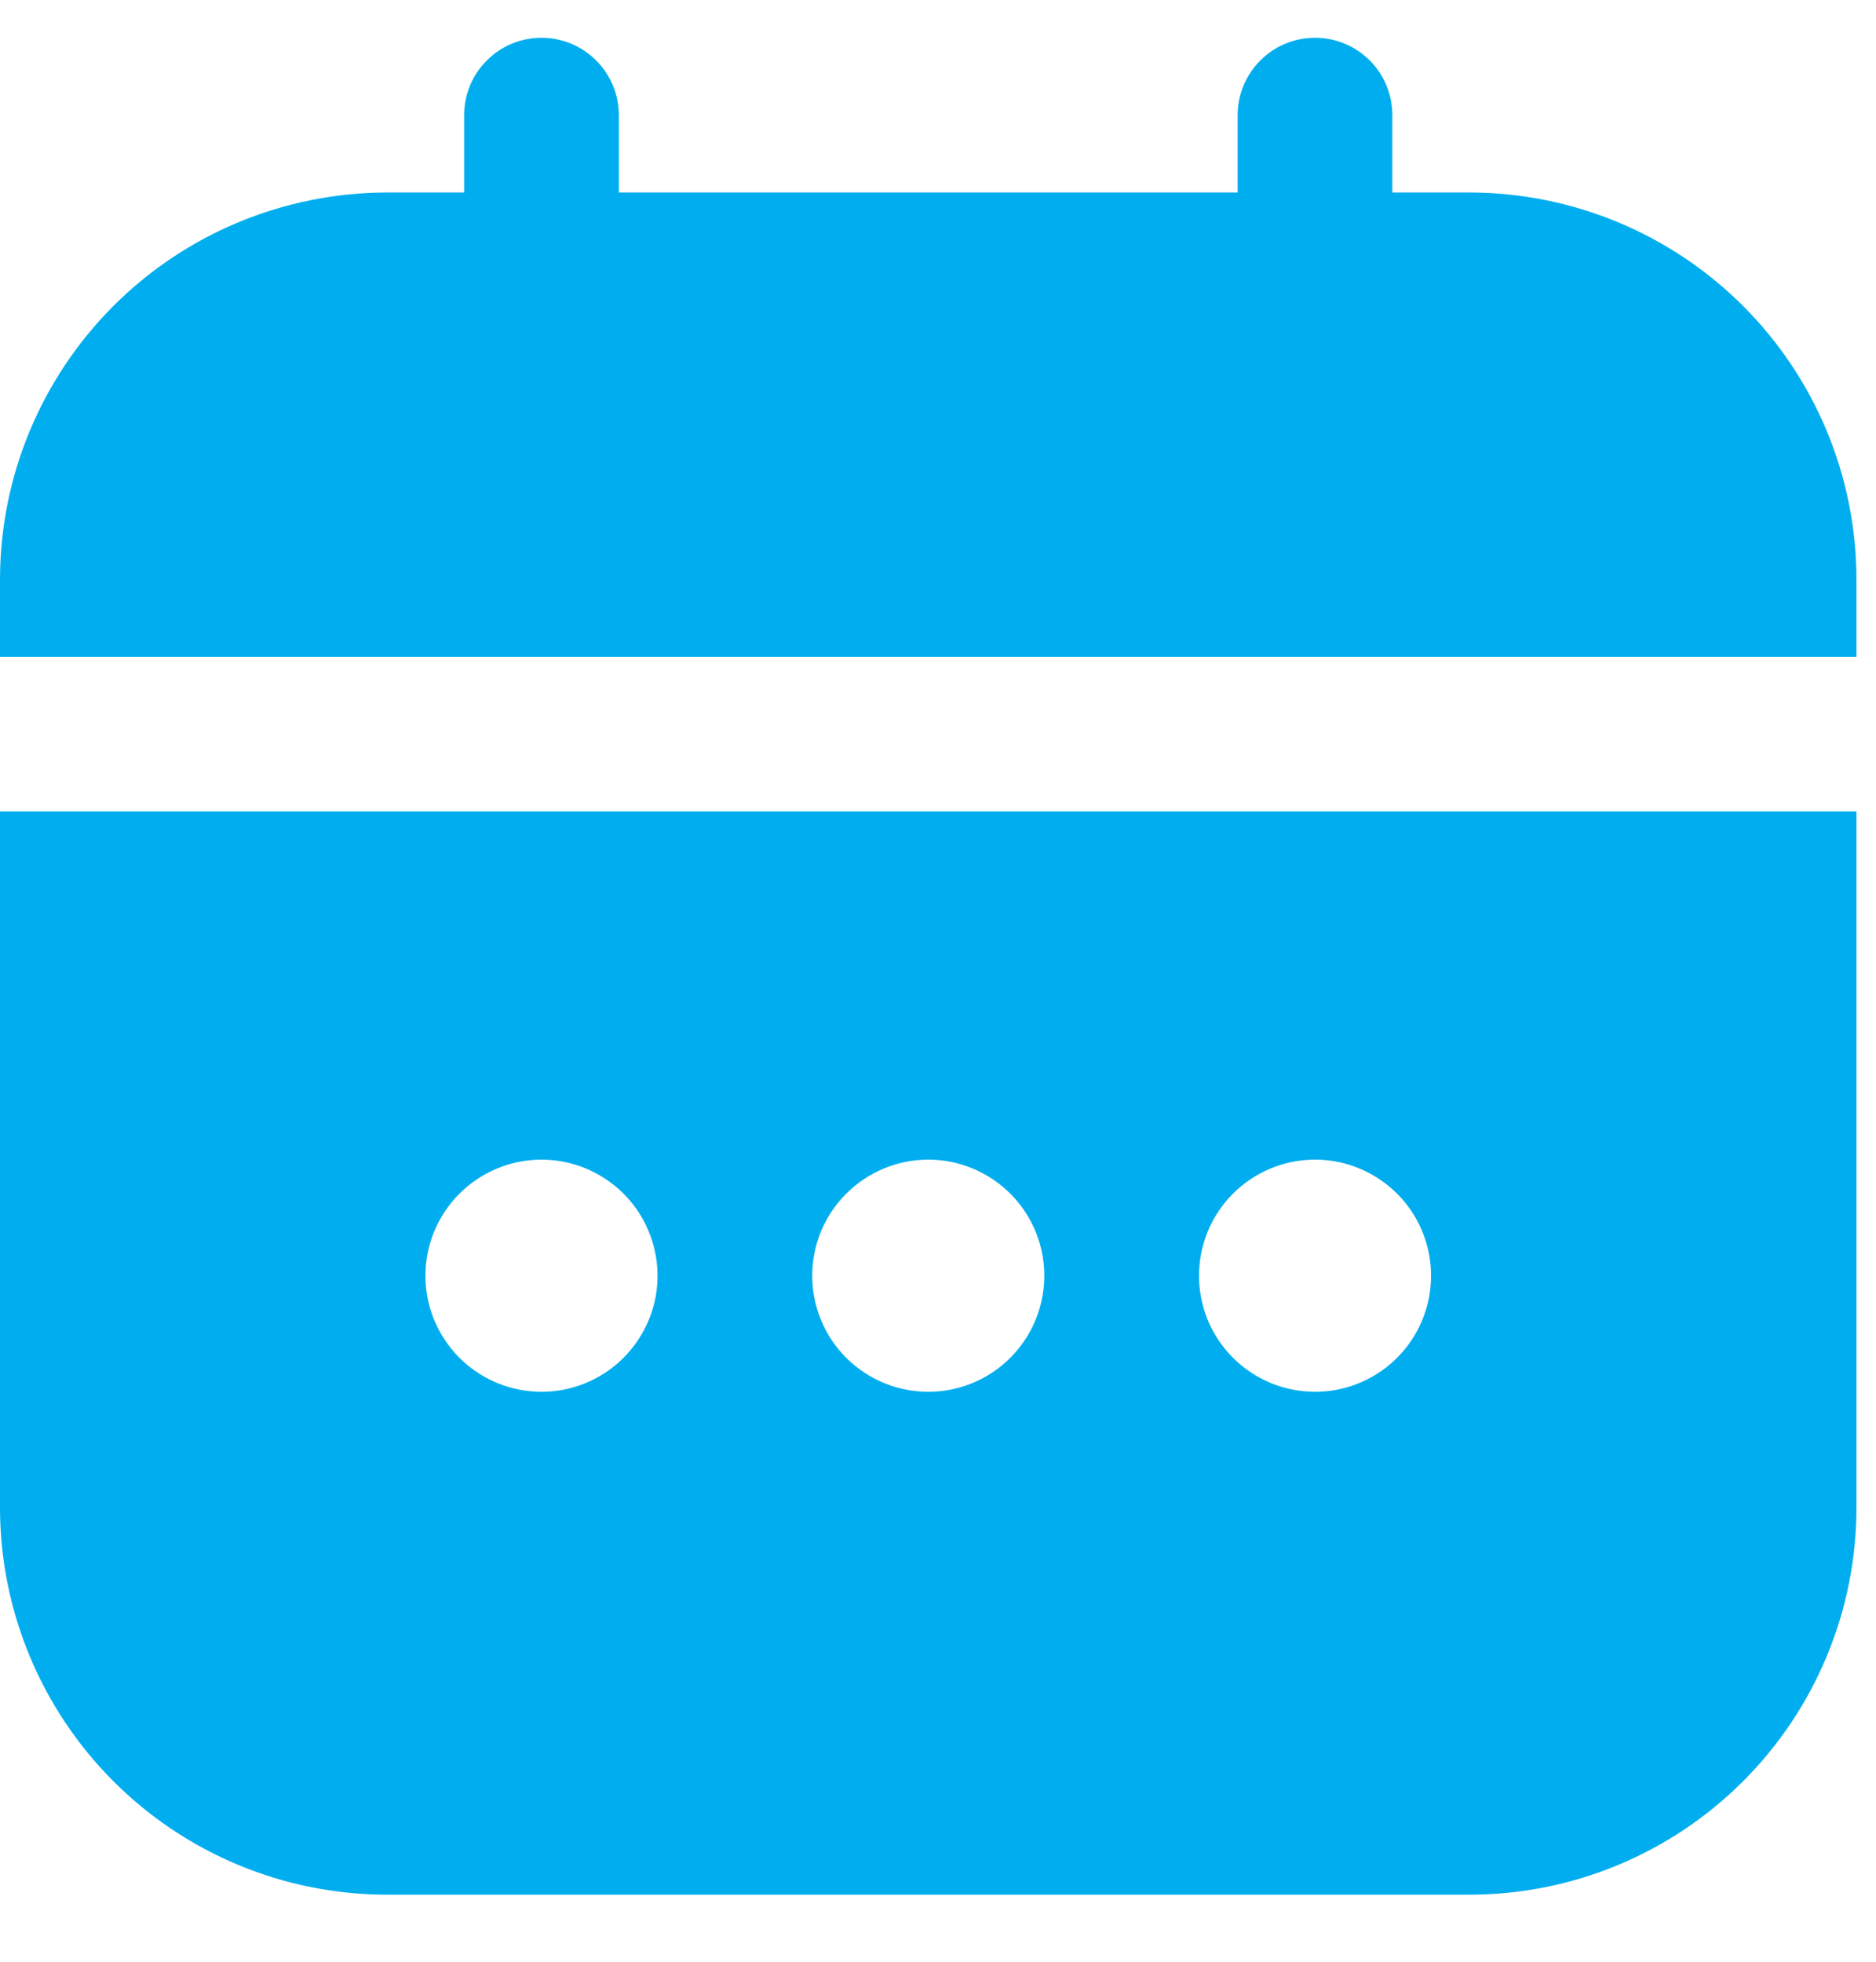 <svg width="22" height="23" viewBox="0 0 22 23" fill="none" xmlns="http://www.w3.org/2000/svg">
<g clip-path="url(#clip0_3363_3215)">
<path d="M0 17.678C0.001 18.881 0.48 20.034 1.33 20.884C2.18 21.735 3.333 22.213 4.536 22.214H17.236C18.438 22.213 19.591 21.735 20.441 20.884C21.292 20.034 21.77 18.881 21.771 17.678V9.514H0V17.678ZM15.421 13.596C15.691 13.596 15.954 13.676 16.177 13.826C16.401 13.975 16.576 14.188 16.678 14.436C16.782 14.685 16.808 14.959 16.756 15.223C16.703 15.486 16.574 15.729 16.384 15.919C16.193 16.11 15.951 16.239 15.687 16.292C15.423 16.344 15.149 16.317 14.901 16.214C14.652 16.111 14.44 15.937 14.29 15.713C14.14 15.489 14.061 15.226 14.061 14.957C14.061 14.596 14.204 14.25 14.459 13.995C14.714 13.74 15.06 13.596 15.421 13.596ZM10.886 13.596C11.155 13.596 11.418 13.676 11.642 13.826C11.865 13.975 12.04 14.188 12.143 14.436C12.246 14.685 12.273 14.959 12.22 15.223C12.168 15.486 12.038 15.729 11.848 15.919C11.658 16.11 11.415 16.239 11.151 16.292C10.887 16.344 10.614 16.317 10.365 16.214C10.116 16.111 9.904 15.937 9.754 15.713C9.605 15.489 9.525 15.226 9.525 14.957C9.525 14.596 9.668 14.25 9.924 13.995C10.179 13.74 10.525 13.596 10.886 13.596ZM6.35 13.596C6.619 13.596 6.882 13.676 7.106 13.826C7.33 13.975 7.504 14.188 7.607 14.436C7.71 14.685 7.737 14.959 7.685 15.223C7.632 15.486 7.502 15.729 7.312 15.919C7.122 16.11 6.879 16.239 6.615 16.292C6.351 16.344 6.078 16.317 5.829 16.214C5.581 16.111 5.368 15.937 5.219 15.713C5.069 15.489 4.989 15.226 4.989 14.957C4.989 14.596 5.133 14.25 5.388 13.995C5.643 13.74 5.989 13.596 6.35 13.596Z" fill="#00AEEF"/>
<path d="M17.236 2.257H16.328V1.35C16.328 1.109 16.233 0.879 16.063 0.709C15.893 0.538 15.662 0.443 15.421 0.443C15.181 0.443 14.95 0.538 14.78 0.709C14.61 0.879 14.514 1.109 14.514 1.35V2.257H7.257V1.35C7.257 1.109 7.162 0.879 6.991 0.709C6.821 0.538 6.591 0.443 6.35 0.443C6.109 0.443 5.879 0.538 5.709 0.709C5.538 0.879 5.443 1.109 5.443 1.35V2.257H4.536C3.333 2.259 2.18 2.737 1.33 3.587C0.48 4.438 0.001 5.59 0 6.793L0 7.7H21.771V6.793C21.77 5.59 21.292 4.438 20.441 3.587C19.591 2.737 18.438 2.259 17.236 2.257Z" fill="#00AEEF"/>
</g>
<defs>
<clipPath id="clip0_3363_3215">
<rect width="21.771" height="21.771" fill="white" transform="translate(0 0.443)"/>
</clipPath>
</defs>
</svg>
